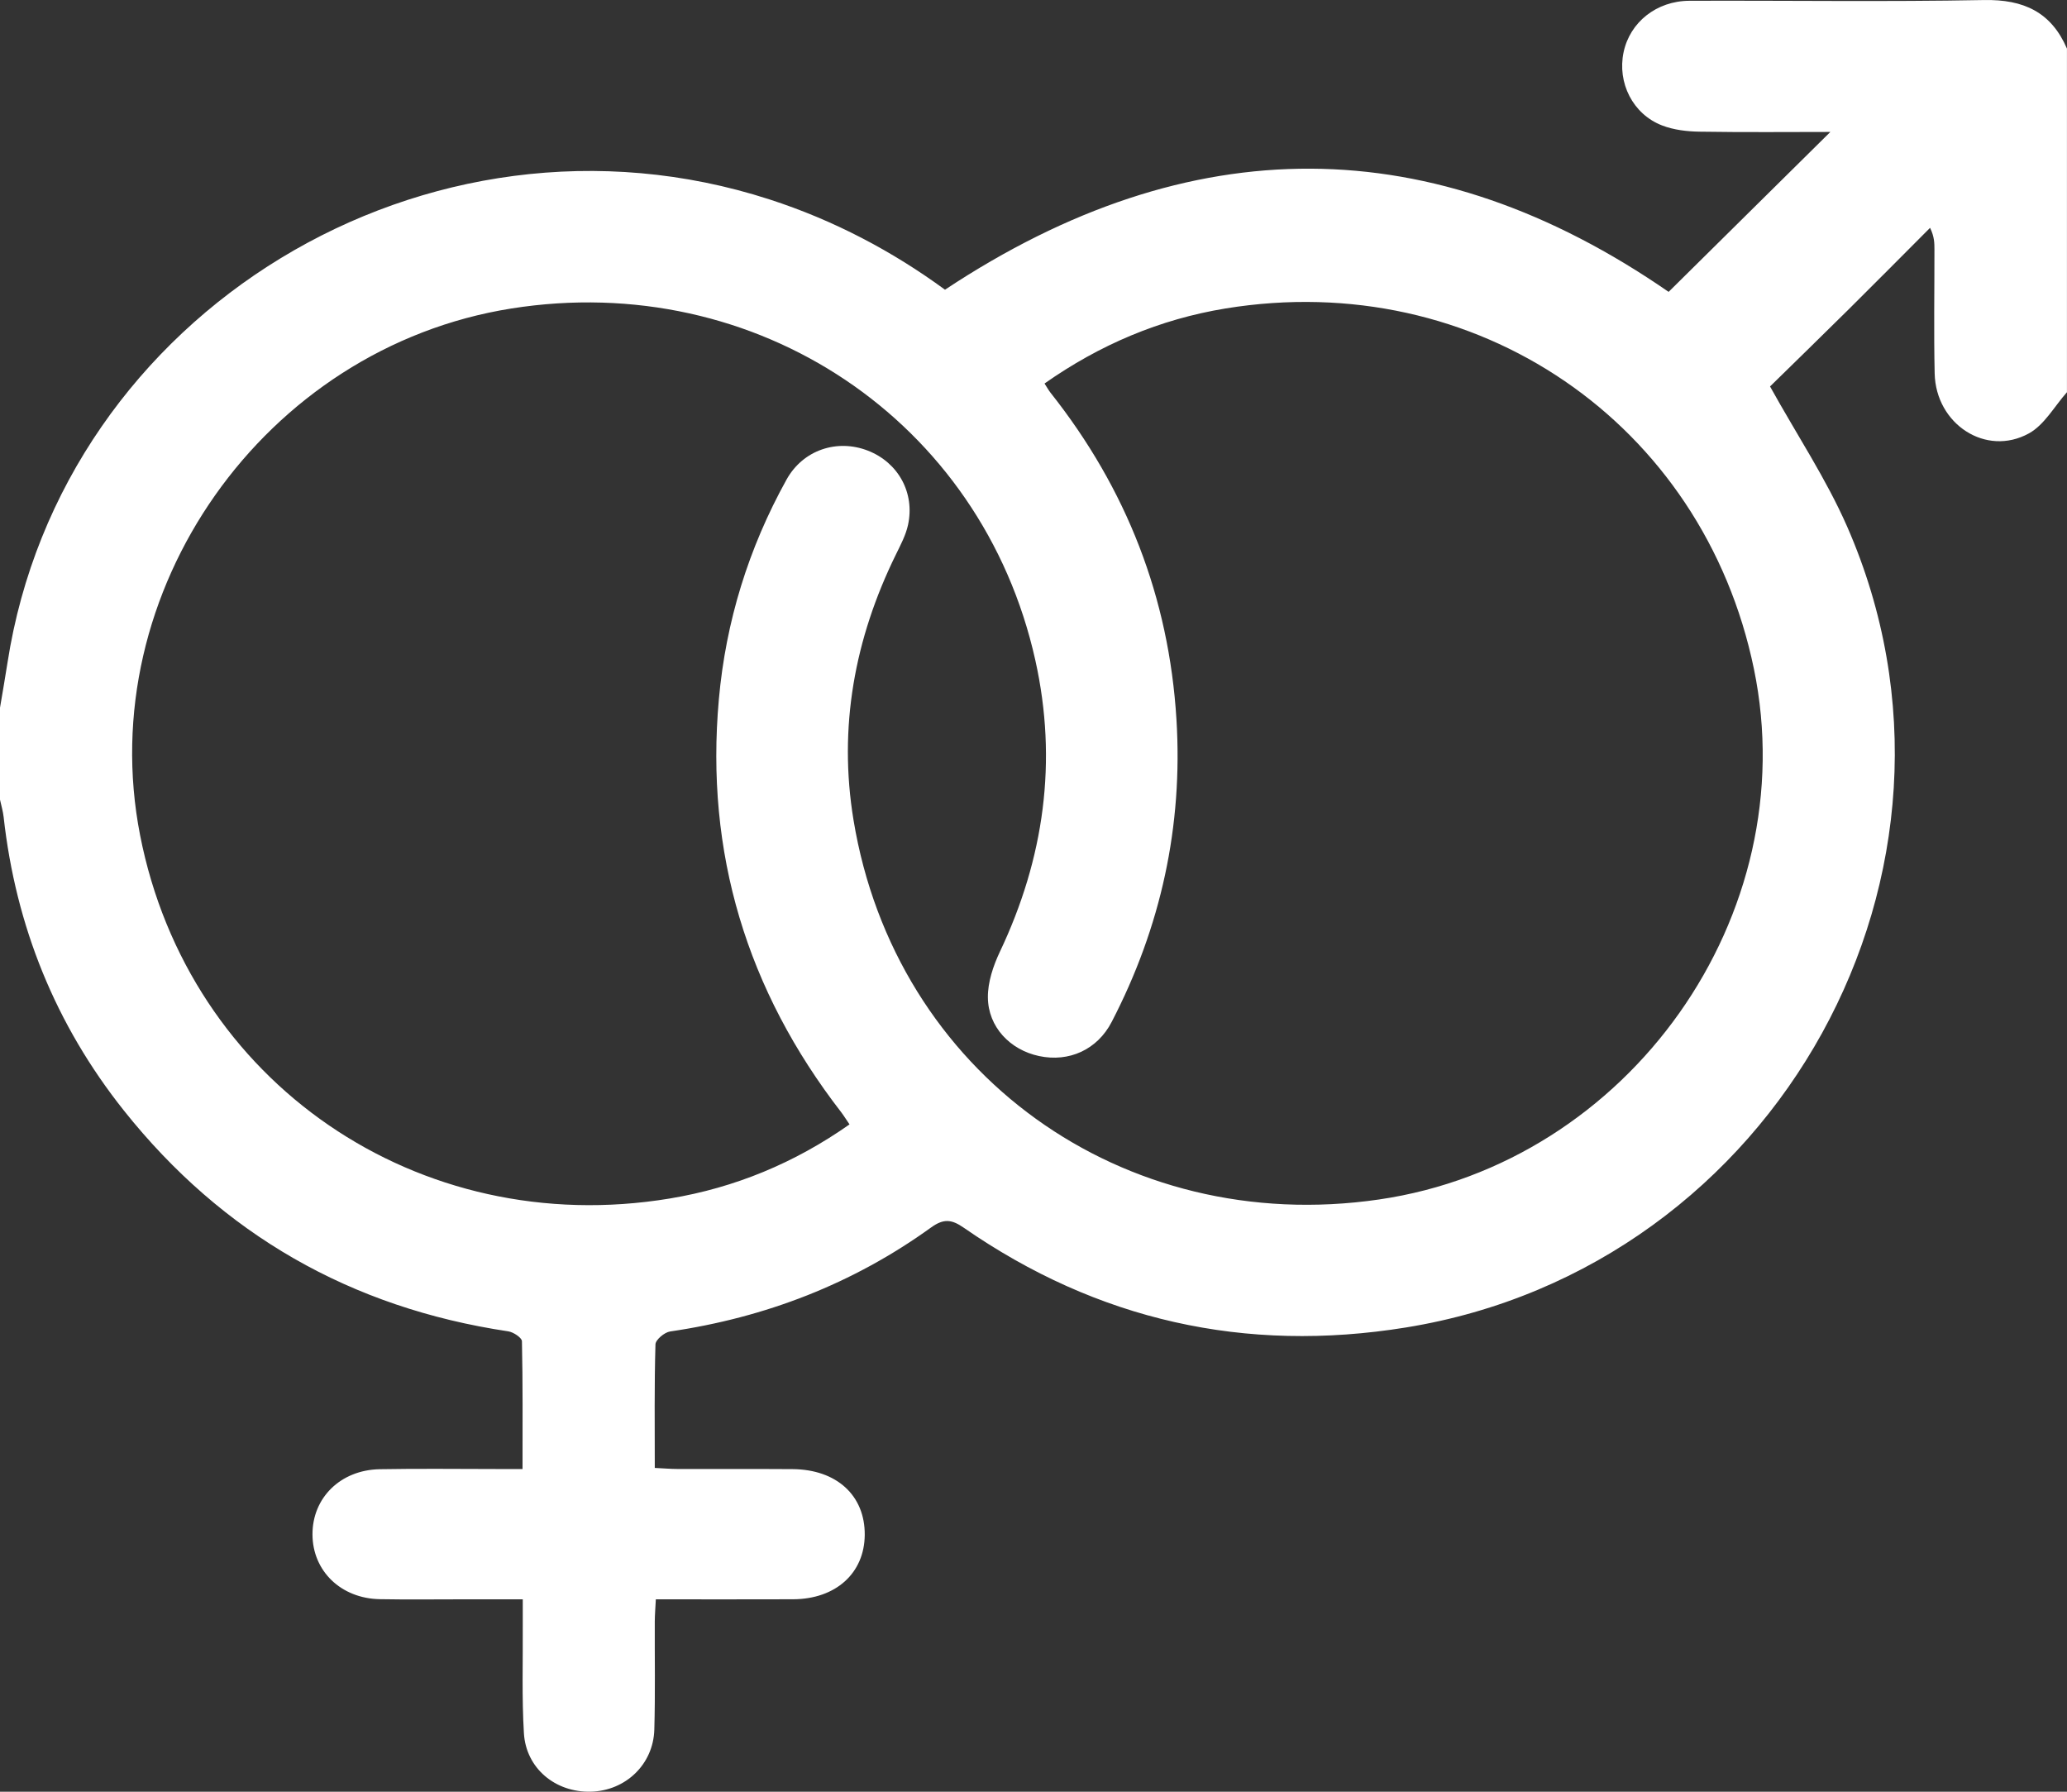 <svg xmlns="http://www.w3.org/2000/svg" width="45" height="39" viewBox="0 0 45 39" fill="none"><rect x="0" y="0" width="45" height="39" fill="#333333" stroke="none"/><path d="M45 8.536C44.727 8.842 44.51 9.247 44.17 9.434C43.236 9.948 42.144 9.233 42.119 8.129C42.099 7.231 42.115 6.333 42.114 5.434C42.114 5.294 42.114 5.154 42.019 4.959C41.429 5.551 40.842 6.143 40.249 6.731C39.66 7.314 39.065 7.893 38.535 8.412C39.118 9.463 39.758 10.423 40.214 11.463C43.48 18.922 38.695 27.587 30.607 28.895C27.105 29.462 23.891 28.739 20.984 26.725C20.718 26.54 20.545 26.52 20.269 26.719C18.57 27.944 16.667 28.678 14.588 28.982C14.466 29 14.273 29.162 14.27 29.261C14.244 30.143 14.255 31.026 14.255 31.952C14.438 31.96 14.594 31.975 14.751 31.975C15.586 31.978 16.42 31.972 17.255 31.978C18.215 31.985 18.833 32.552 18.826 33.411C18.819 34.243 18.196 34.807 17.266 34.811C16.287 34.815 15.307 34.812 14.278 34.812C14.269 34.993 14.256 35.145 14.255 35.298C14.252 36.08 14.267 36.863 14.245 37.645C14.225 38.405 13.619 38.98 12.863 38.999C12.094 39.019 11.453 38.494 11.406 37.728C11.359 36.949 11.386 36.165 11.381 35.382C11.38 35.211 11.381 35.041 11.381 34.812C10.913 34.812 10.493 34.812 10.072 34.812C9.472 34.812 8.872 34.82 8.271 34.809C7.423 34.795 6.804 34.195 6.803 33.398C6.801 32.604 7.411 31.997 8.264 31.98C9.128 31.964 9.992 31.976 10.856 31.976C11.014 31.976 11.171 31.976 11.376 31.976C11.376 31.013 11.383 30.104 11.363 29.194C11.361 29.118 11.177 28.995 11.065 28.979C7.635 28.466 4.841 26.864 2.698 24.174C1.207 22.3 0.343 20.159 0.079 17.783C0.065 17.656 0.027 17.532 0 17.406C0 16.739 0 16.072 0 15.405C0.054 15.079 0.113 14.753 0.163 14.426C1.345 6.787 9.324 1.938 16.751 4.34C18.153 4.793 19.432 5.47 20.573 6.306C25.928 2.76 31.198 2.811 36.327 6.353C37.521 5.172 38.702 4.005 39.848 2.872C38.958 2.872 37.977 2.882 36.998 2.866C36.726 2.862 36.438 2.828 36.186 2.731C35.547 2.486 35.206 1.801 35.347 1.135C35.485 0.485 36.062 0.02 36.78 0.017C38.917 0.009 41.055 0.042 43.191 0.001C44.059 -0.016 44.658 0.266 44.999 1.058V8.537L45 8.536ZM18.495 24.475C18.424 24.372 18.373 24.288 18.314 24.21C16.257 21.553 15.351 18.559 15.65 15.223C15.801 13.53 16.296 11.931 17.123 10.44C17.481 9.794 18.224 9.547 18.897 9.81C19.555 10.068 19.921 10.726 19.768 11.427C19.72 11.649 19.607 11.86 19.506 12.067C18.603 13.903 18.249 15.836 18.582 17.852C19.491 23.362 24.443 26.922 30.021 26.109C35.476 25.314 39.291 19.917 38.184 14.56C37.077 9.202 32.136 5.824 26.683 6.714C25.252 6.948 23.945 7.501 22.74 8.348C22.795 8.433 22.829 8.495 22.872 8.55C24.527 10.639 25.449 13.006 25.612 15.657C25.755 17.98 25.275 20.176 24.202 22.244C23.888 22.851 23.27 23.125 22.622 22.987C21.991 22.853 21.512 22.355 21.507 21.709C21.504 21.38 21.622 21.026 21.766 20.721C22.733 18.686 23.028 16.567 22.54 14.372C21.379 9.151 16.469 5.869 11.132 6.715C5.752 7.569 2.012 12.876 3.05 18.18C4.102 23.559 9.105 26.996 14.585 26.087C15.999 25.852 17.299 25.315 18.495 24.474V24.475Z" fill="white"></path></svg>